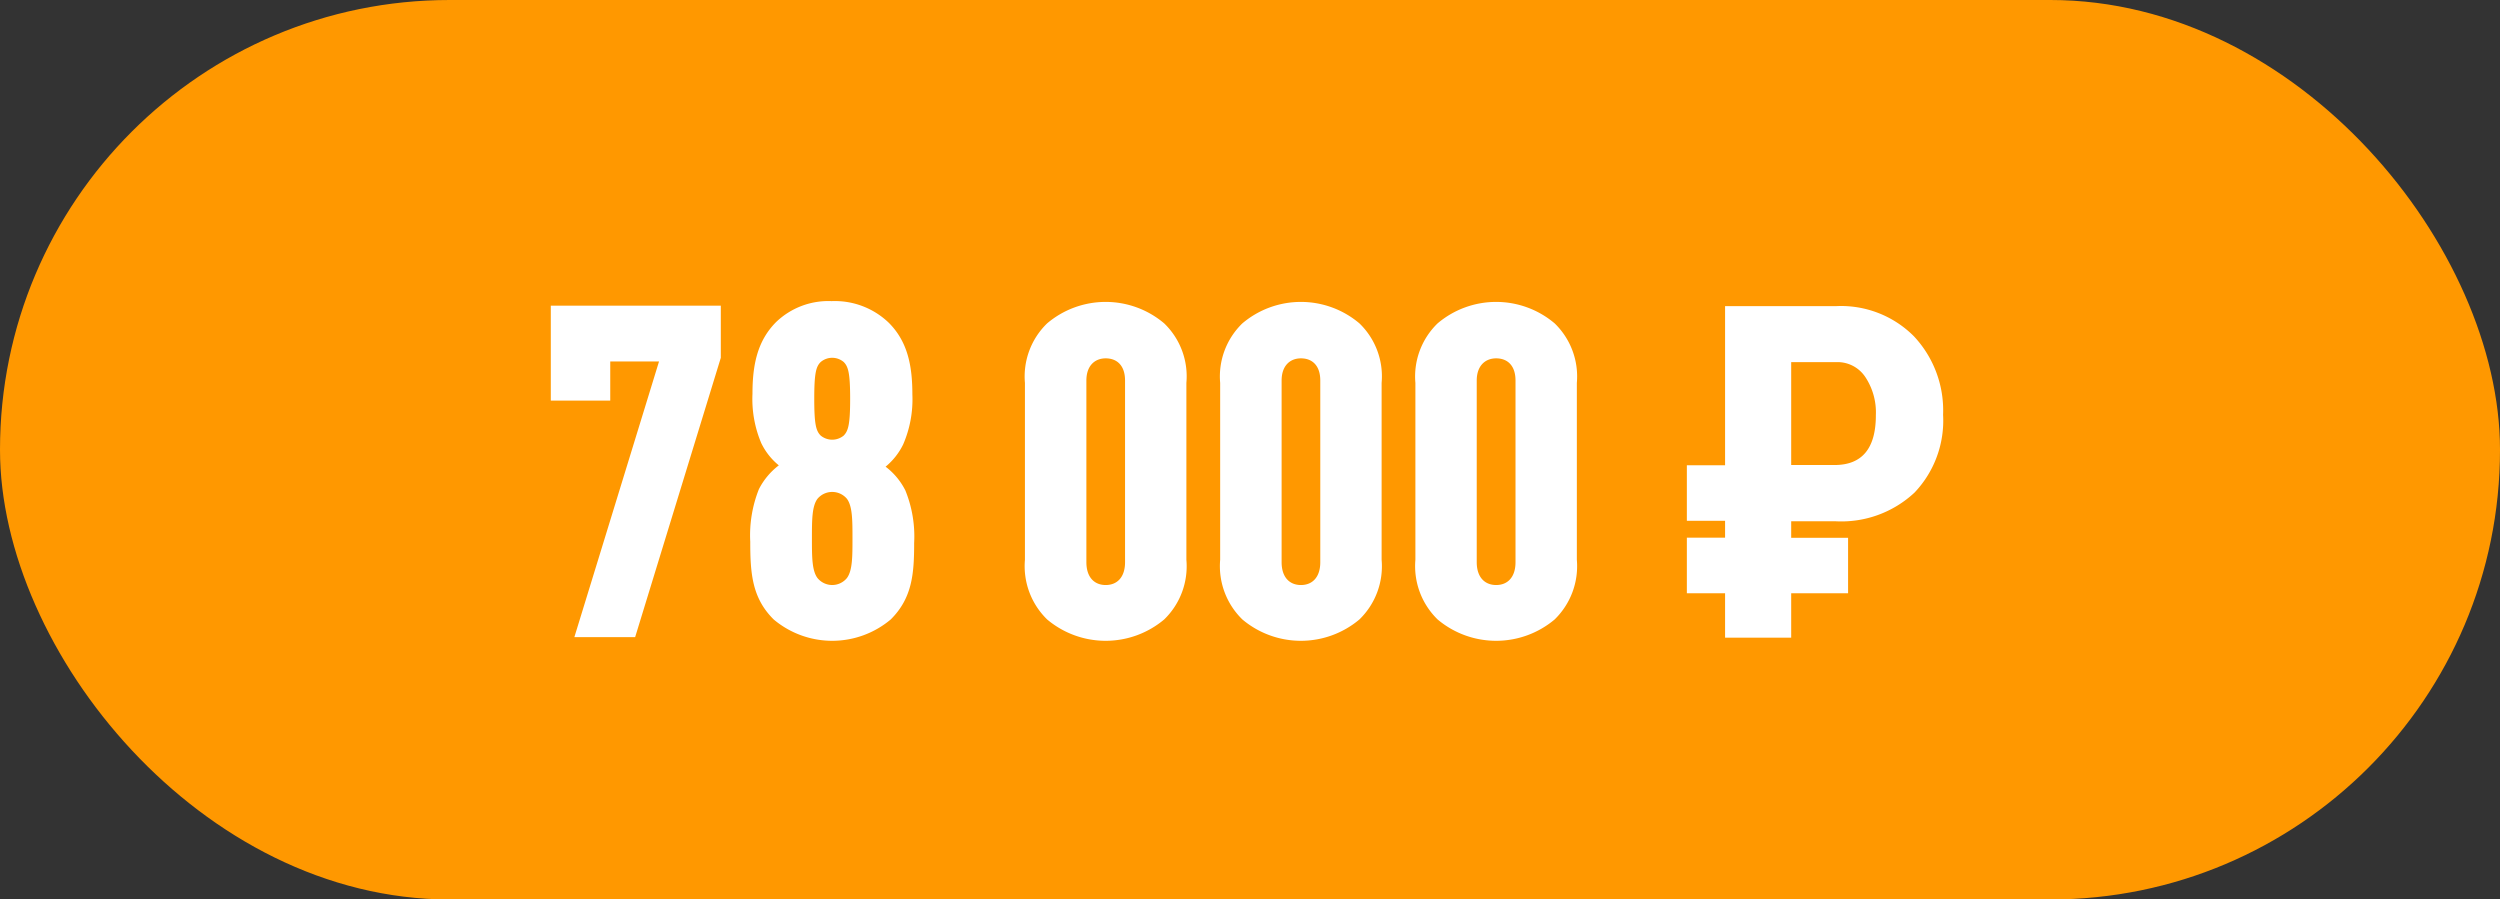 <?xml version="1.0" encoding="UTF-8"?> <svg xmlns="http://www.w3.org/2000/svg" viewBox="0 0 224.99 80.95"><rect x="0" y="0" width="224.99" height="80.95" fill="#333333" stroke="none"/> <defs> <style>.cls-1{fill:#ff9800;}.cls-2{fill:#fff;}</style> </defs> <g id="Layer_2" data-name="Layer 2"> <g id="_6_блок" data-name="6 блок"> <rect class="cls-1" width="224.99" height="80.95" rx="40.47"></rect> <path class="cls-2" d="M57.16,57.34H51.69l7.62-24.81H54.92v3.52H49.57V27.51h15.3V32.2Z"></path> <path class="cls-2" d="M80.16,55.75a8.18,8.18,0,0,1-10.53,0c-1.95-1.93-2.11-4.15-2.11-7a11.2,11.2,0,0,1,.78-4.73,6.28,6.28,0,0,1,1.79-2.14,5.88,5.88,0,0,1-1.58-2,10.21,10.21,0,0,1-.79-4.44c0-2.56.42-4.74,2.12-6.45a6.79,6.79,0,0,1,5-1.89A7,7,0,0,1,80,29.06c1.7,1.71,2.11,3.89,2.11,6.45A10.2,10.2,0,0,1,81.28,40a6,6,0,0,1-1.58,2,6.13,6.13,0,0,1,1.78,2.14,11,11,0,0,1,.79,4.73C82.27,51.6,82.11,53.82,80.16,55.75ZM76.22,44.89a1.73,1.73,0,0,0-2.65,0c-.5.67-.5,1.93-.5,3.57s0,2.89.5,3.56a1.71,1.71,0,0,0,2.65,0c.5-.67.5-1.93.5-3.56S76.72,45.56,76.22,44.89ZM73.86,39.2a1.63,1.63,0,0,0,2.07,0c.41-.42.58-1,.58-3.31s-.17-2.9-.58-3.31a1.6,1.6,0,0,0-2.07,0c-.42.41-.58,1-.58,3.31S73.44,38.78,73.86,39.2Z"></path> <path class="cls-2" d="M104.77,55.75a8.18,8.18,0,0,1-10.53,0,6.69,6.69,0,0,1-2-5.37V34.46a6.65,6.65,0,0,1,2-5.36,8.15,8.15,0,0,1,10.53,0,6.62,6.62,0,0,1,2,5.36V50.38A6.66,6.66,0,0,1,104.77,55.75Zm-3.52-21.5c0-1.38-.75-2-1.74-2s-1.74.67-1.74,2V50.59c0,1.39.74,2.06,1.74,2.06s1.74-.67,1.74-2.06Z"></path> <path class="cls-2" d="M122.34,55.75a8.18,8.18,0,0,1-10.53,0,6.69,6.69,0,0,1-2-5.37V34.46a6.65,6.65,0,0,1,2-5.36,8.15,8.15,0,0,1,10.53,0,6.62,6.62,0,0,1,2,5.36V50.38A6.66,6.66,0,0,1,122.34,55.75Zm-3.52-21.5c0-1.38-.75-2-1.74-2s-1.74.67-1.74,2V50.59c0,1.39.74,2.06,1.74,2.06s1.74-.67,1.74-2.06Z"></path> <path class="cls-2" d="M139.91,55.75a8.18,8.18,0,0,1-10.53,0,6.69,6.69,0,0,1-2-5.37V34.46a6.65,6.65,0,0,1,2-5.36,8.15,8.15,0,0,1,10.53,0,6.65,6.65,0,0,1,2,5.36V50.38A6.69,6.69,0,0,1,139.91,55.75Zm-3.52-21.5c0-1.38-.75-2-1.74-2s-1.75.67-1.75,2V50.59c0,1.39.75,2.06,1.75,2.06s1.74-.67,1.74-2.06Z"></path> <path class="cls-2" d="M166.32,53.39H161.2v4h-5.95v-4h-3.44v-5h3.44V46.87h-3.44v-5h3.44V27.55h10a9.25,9.25,0,0,1,7,2.72,9.75,9.75,0,0,1,2.62,7.06,9.4,9.4,0,0,1-2.57,7,9.65,9.65,0,0,1-7.16,2.58H161.2V48.4h5.12ZM161.2,41.85h3.9q3.72,0,3.72-4.48a5.76,5.76,0,0,0-.95-3.44,3,3,0,0,0-2.61-1.34H161.2Z"></path> </g> </g> </svg> 